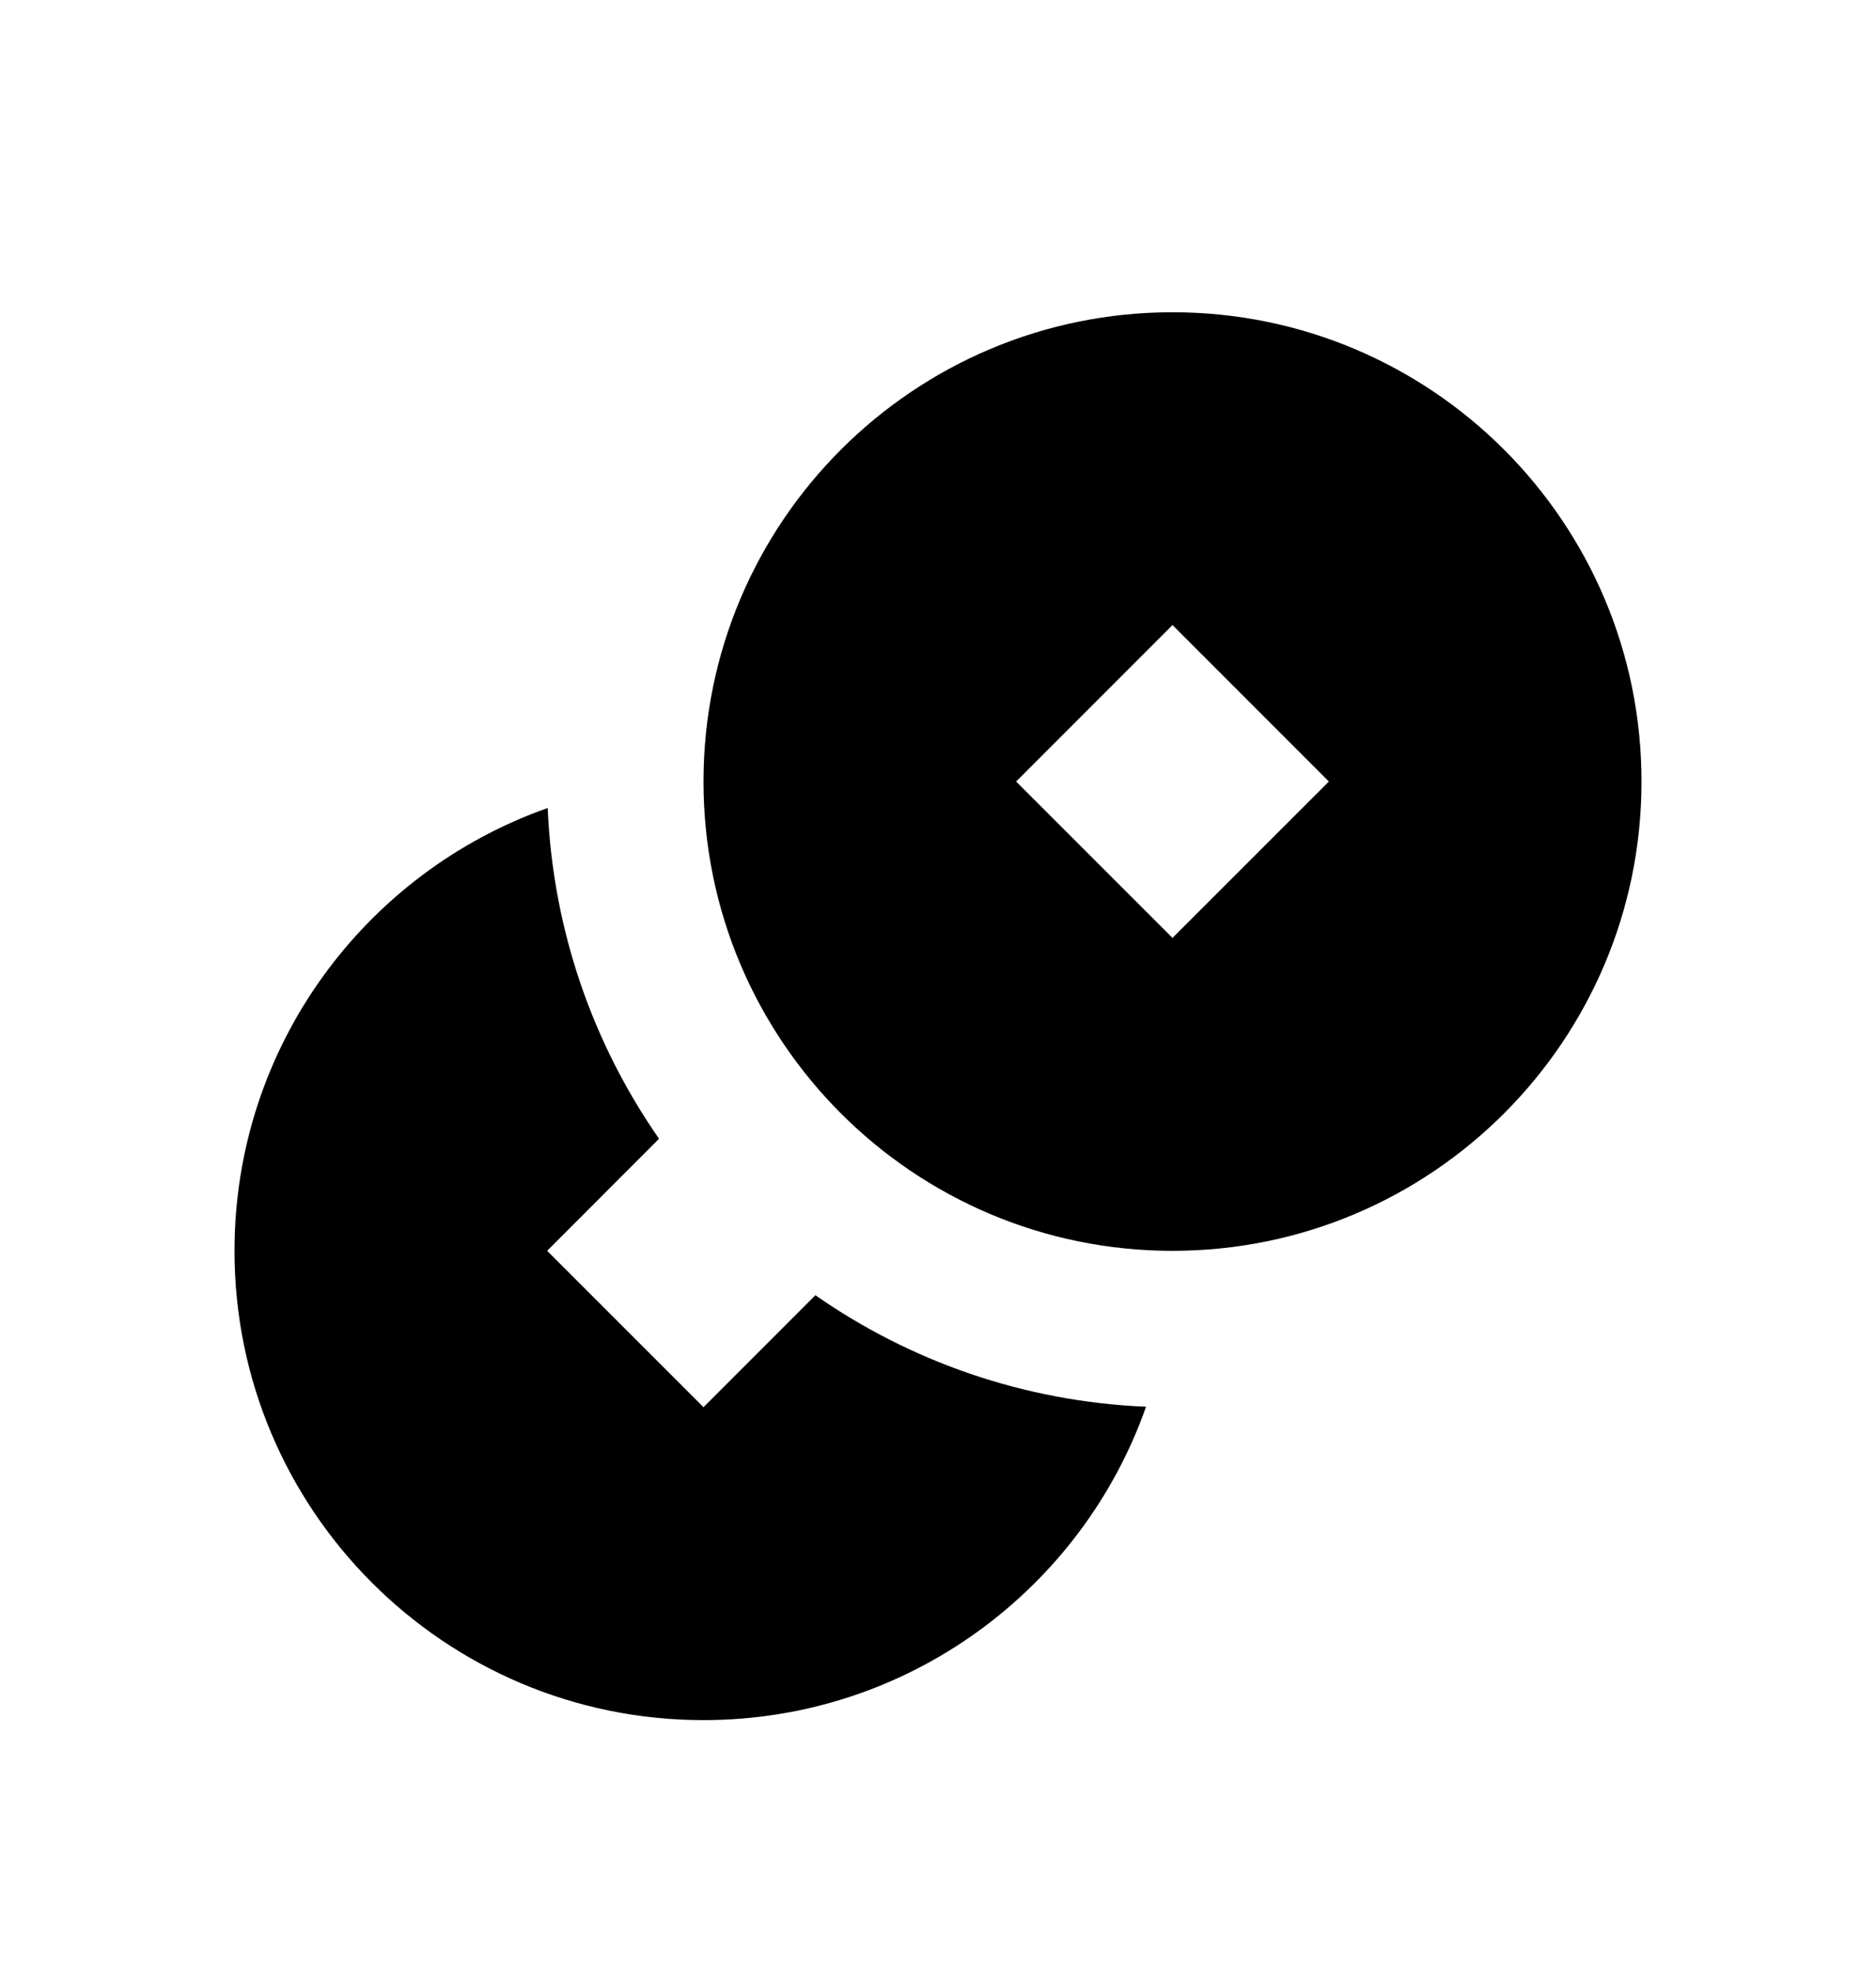 <svg width="20" height="21" viewBox="0 0 20 21" fill="none" xmlns="http://www.w3.org/2000/svg">
<path fill-rule="evenodd" clip-rule="evenodd" d="M5.839 8.609C3.894 9.294 2.5 11.147 2.5 13.327C2.5 16.088 4.739 18.327 7.5 18.327C9.679 18.327 11.533 16.933 12.218 14.988C10.91 14.933 9.7 14.502 8.693 13.8L7.5 14.993L5.833 13.327L7.026 12.133C6.325 11.126 5.894 9.916 5.839 8.609Z" fill="black"/>
<path fill-rule="evenodd" clip-rule="evenodd" d="M12.5 13.327C15.261 13.327 17.5 11.088 17.5 8.327C17.5 5.565 15.261 3.327 12.5 3.327C9.739 3.327 7.5 5.565 7.5 8.327C7.5 11.088 9.739 13.327 12.5 13.327ZM14.167 8.327L12.5 6.66L10.833 8.327L12.5 9.993L14.167 8.327Z" fill="black"/>
</svg>
